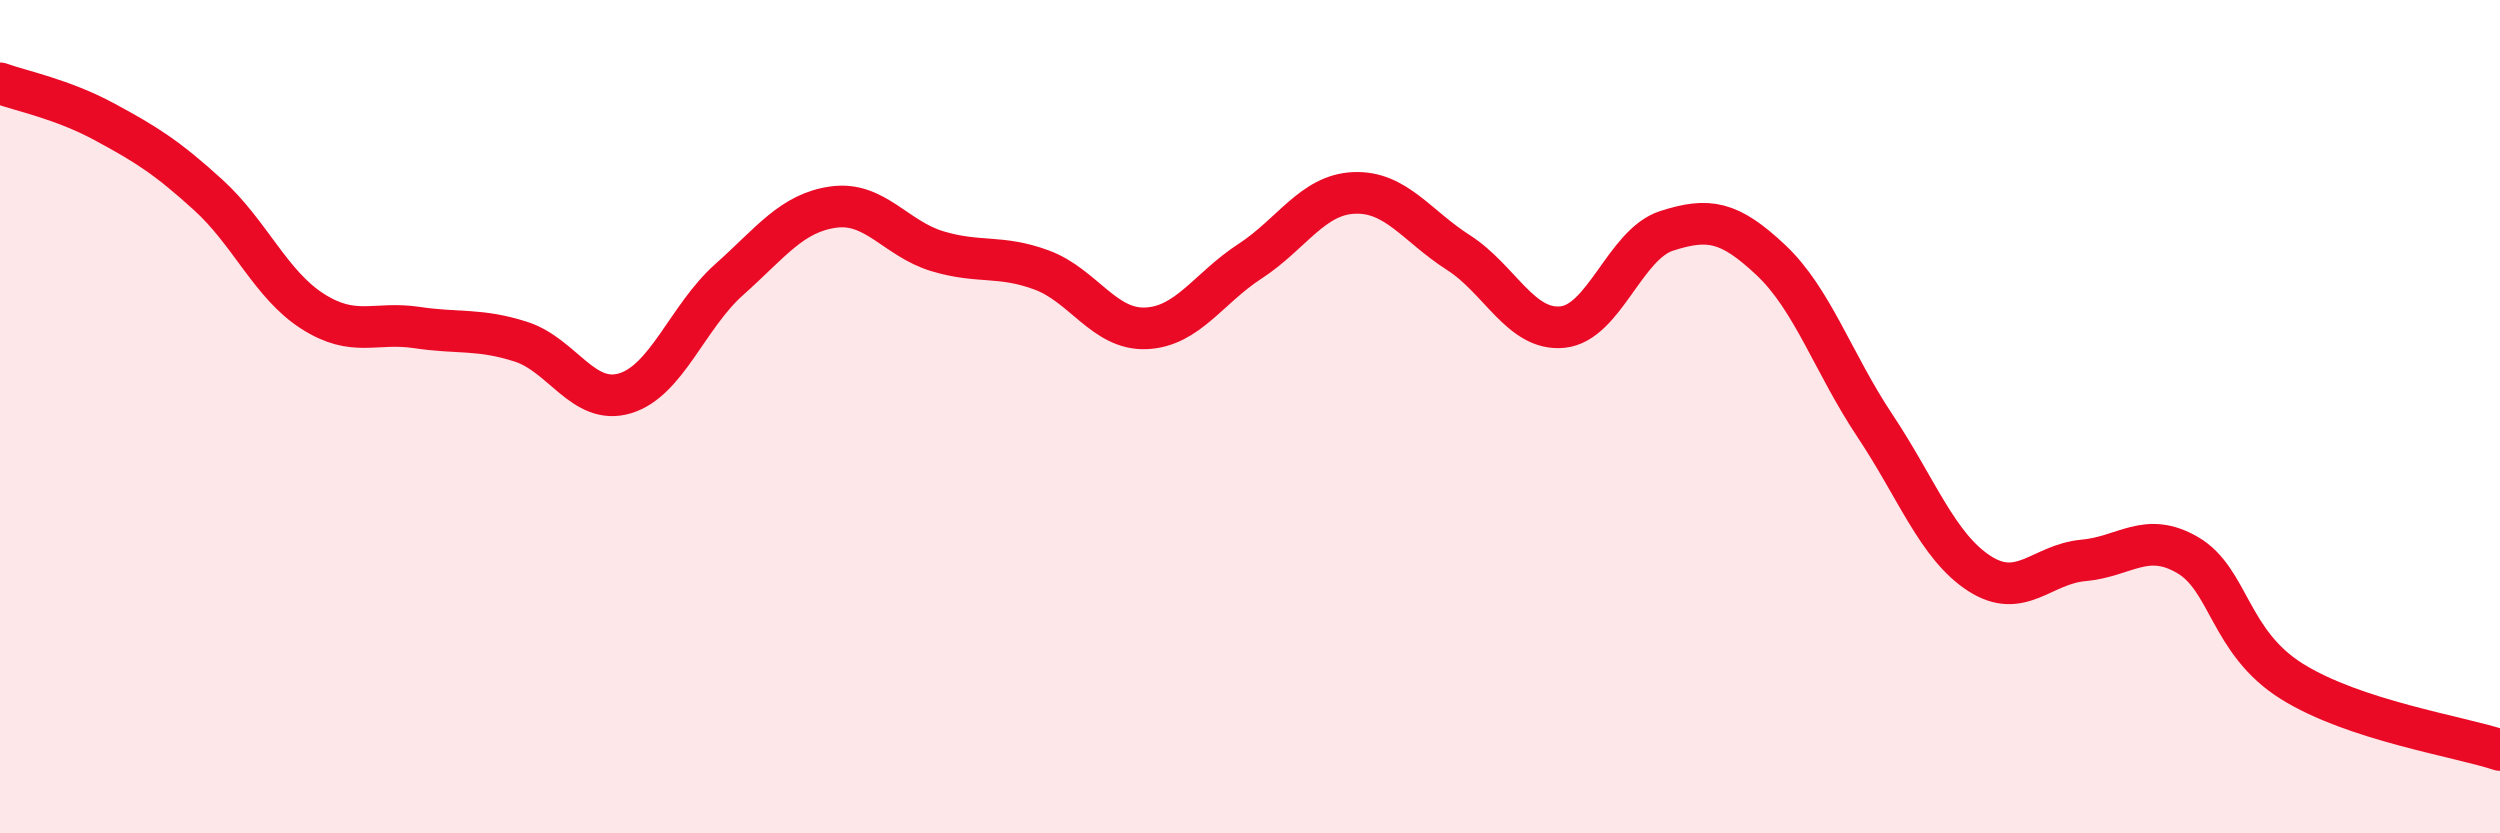 
    <svg width="60" height="20" viewBox="0 0 60 20" xmlns="http://www.w3.org/2000/svg">
      <path
        d="M 0,2 C 0.5,2.18 1.5,2.38 2.5,2.92 C 3.5,3.46 4,3.77 5,4.68 C 6,5.59 6.5,6.83 7.5,7.47 C 8.5,8.11 9,7.71 10,7.86 C 11,8.01 11.5,7.88 12.5,8.2 C 13.5,8.52 14,9.74 15,9.44 C 16,9.14 16.5,7.6 17.5,6.71 C 18.5,5.82 19,5.11 20,4.97 C 21,4.83 21.5,5.73 22.5,6.03 C 23.5,6.33 24,6.11 25,6.48 C 26,6.85 26.5,7.92 27.5,7.88 C 28.5,7.84 29,6.92 30,6.27 C 31,5.62 31.5,4.67 32.5,4.63 C 33.5,4.59 34,5.42 35,6.06 C 36,6.7 36.5,7.95 37.5,7.85 C 38.5,7.75 39,5.86 40,5.54 C 41,5.22 41.5,5.3 42.5,6.24 C 43.5,7.18 44,8.72 45,10.22 C 46,11.72 46.5,13.11 47.5,13.76 C 48.5,14.41 49,13.54 50,13.45 C 51,13.36 51.5,12.74 52.5,13.32 C 53.5,13.9 53.5,15.41 55,16.35 C 56.5,17.29 59,17.67 60,18L60 20L0 20Z"
        fill="#EB0A25"
        opacity="0.1"
        stroke-linecap="round"
        stroke-linejoin="round"
      />
      <path
        d="M 0,2 C 0.5,2.18 1.5,2.38 2.5,2.92 C 3.5,3.46 4,3.77 5,4.68 C 6,5.59 6.5,6.83 7.5,7.47 C 8.5,8.11 9,7.71 10,7.86 C 11,8.01 11.5,7.88 12.5,8.2 C 13.5,8.52 14,9.74 15,9.44 C 16,9.14 16.5,7.6 17.5,6.71 C 18.5,5.82 19,5.11 20,4.97 C 21,4.83 21.5,5.73 22.5,6.03 C 23.5,6.33 24,6.11 25,6.48 C 26,6.85 26.5,7.92 27.5,7.88 C 28.5,7.84 29,6.92 30,6.27 C 31,5.62 31.5,4.67 32.5,4.63 C 33.5,4.59 34,5.42 35,6.06 C 36,6.7 36.5,7.95 37.5,7.85 C 38.5,7.75 39,5.86 40,5.54 C 41,5.22 41.5,5.3 42.5,6.24 C 43.5,7.18 44,8.72 45,10.22 C 46,11.72 46.5,13.11 47.5,13.76 C 48.5,14.41 49,13.54 50,13.45 C 51,13.36 51.5,12.74 52.5,13.32 C 53.5,13.9 53.5,15.41 55,16.35 C 56.5,17.29 59,17.67 60,18"
        stroke="#EB0A25"
        stroke-width="1"
        fill="none"
        stroke-linecap="round"
        stroke-linejoin="round"
      />
    </svg>
  